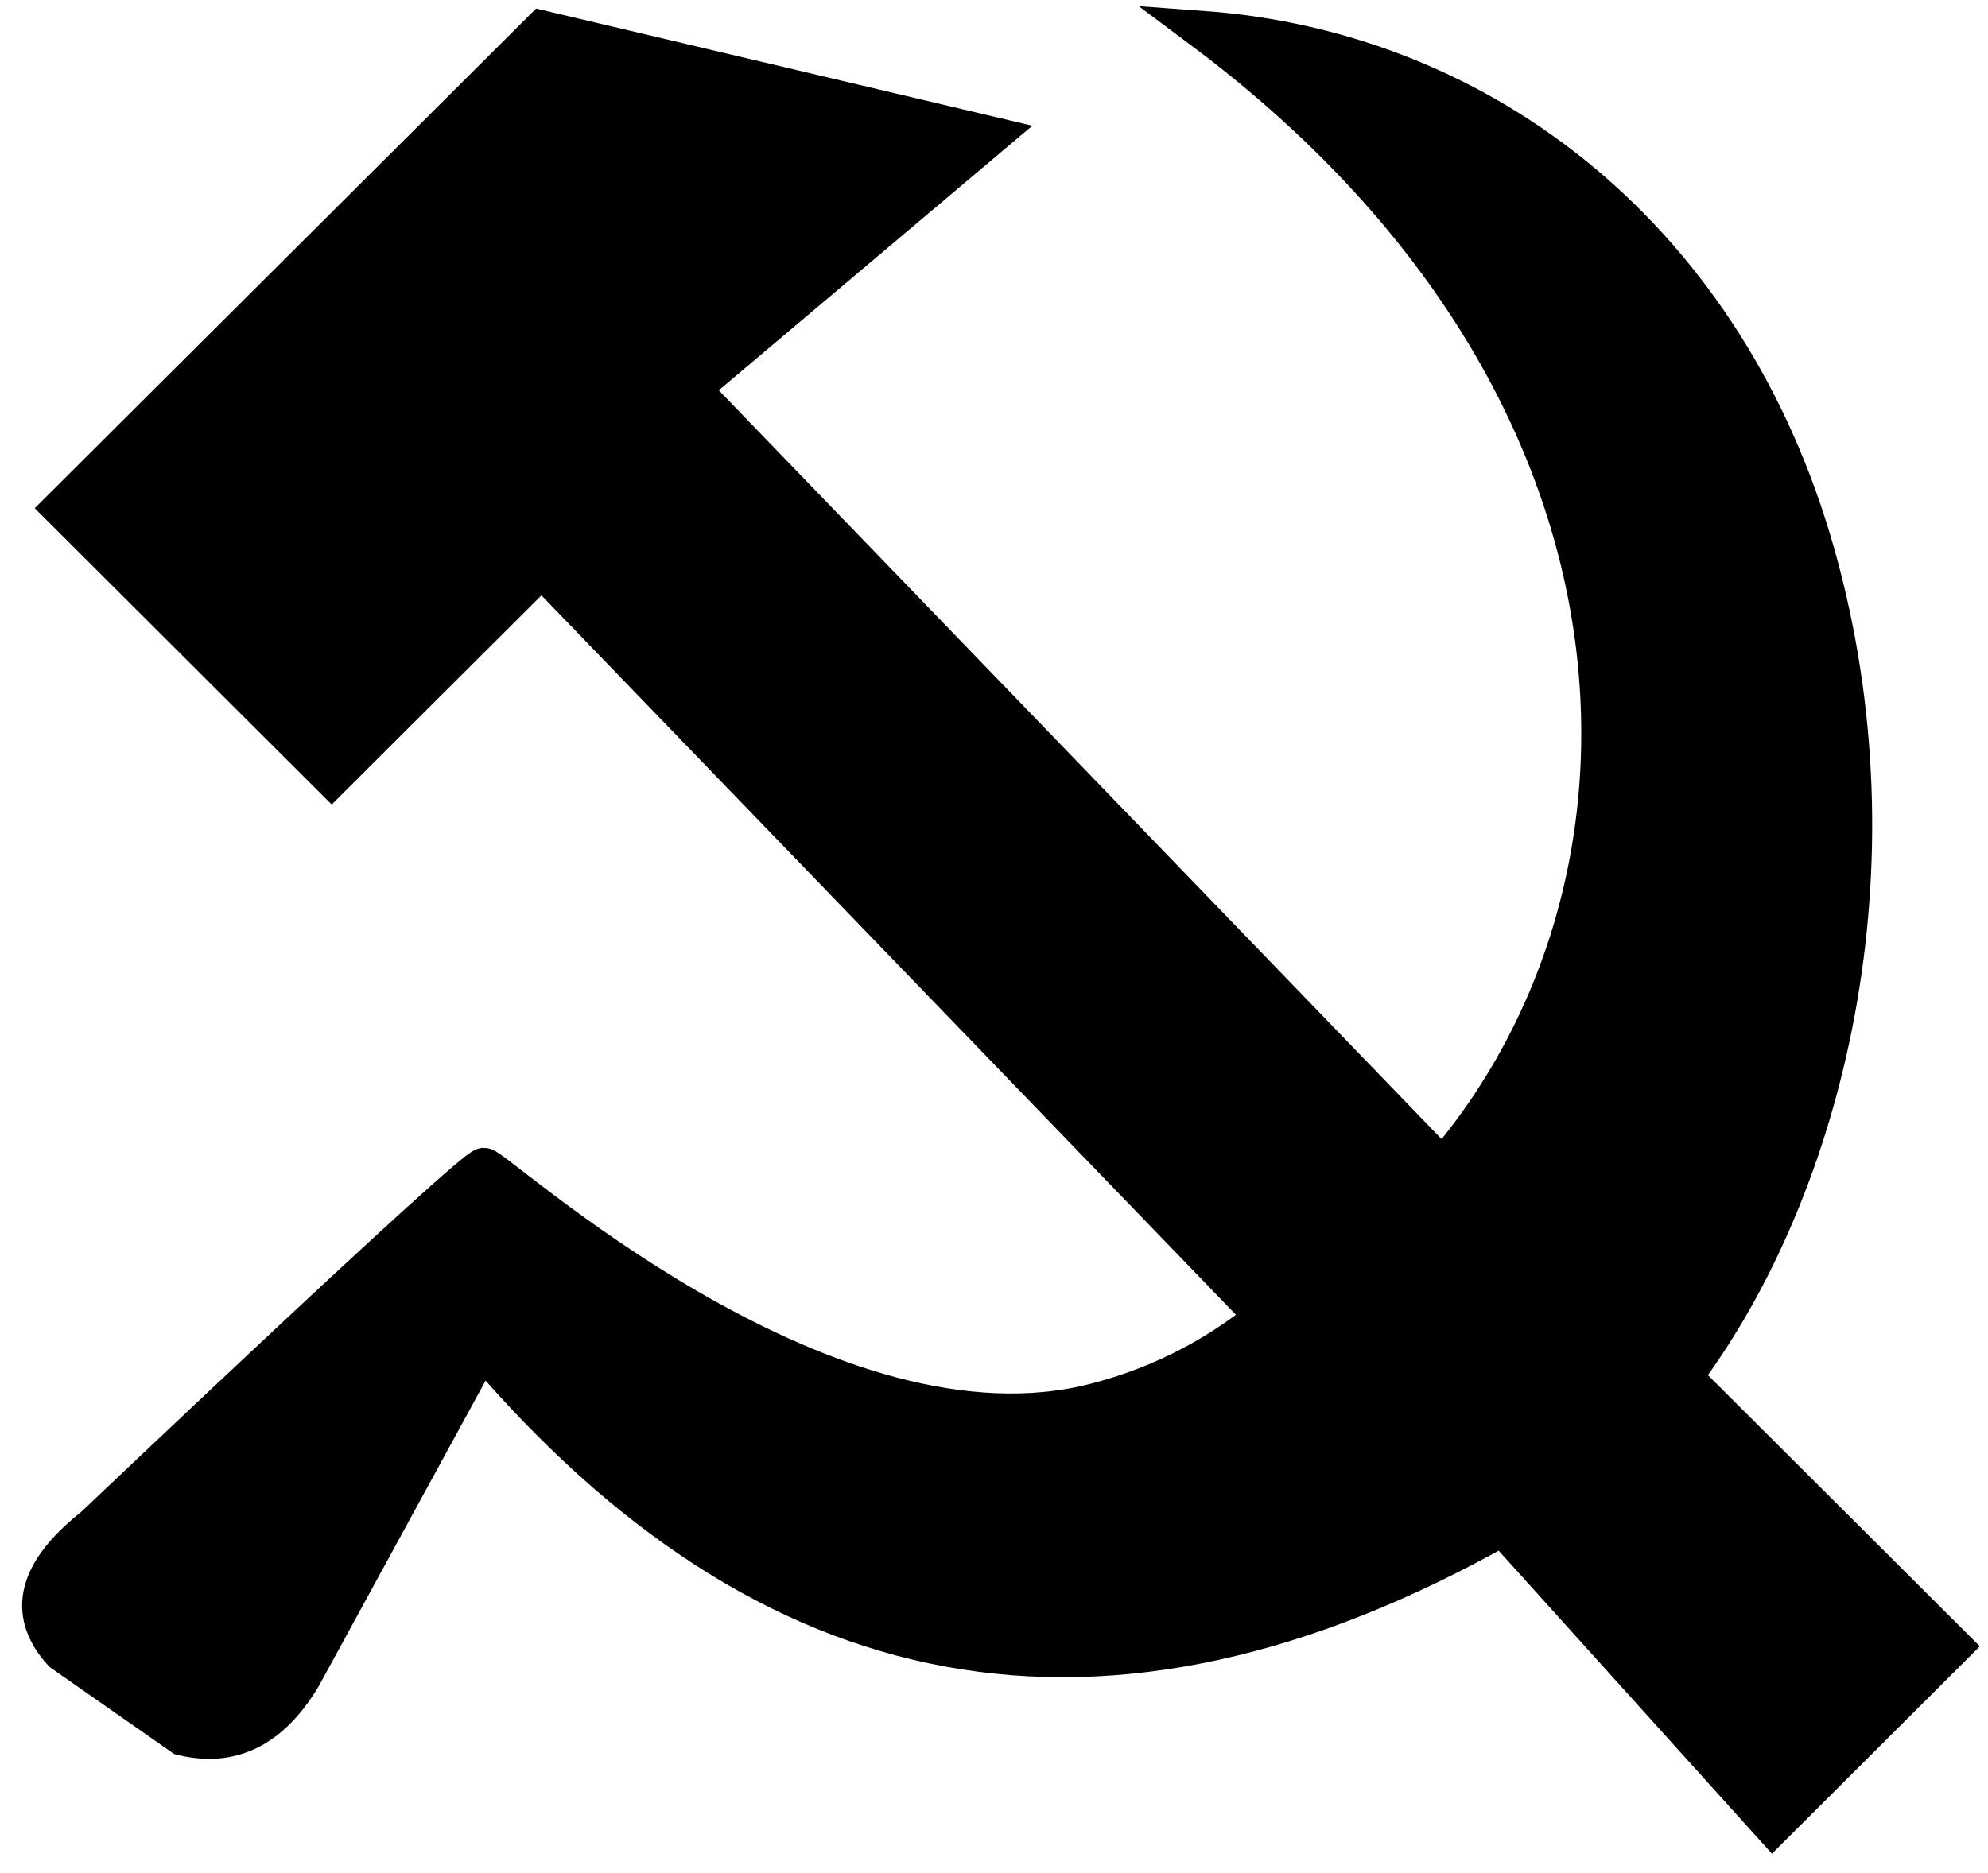 <svg width="52" height="49" viewBox="0 0 52 49" fill="none" xmlns="http://www.w3.org/2000/svg">
<path d="M12.608 35.251C20.07 44.032 28.803 45.868 39.306 39.941L46.368 47.774L51.079 43.074L44.017 36.029C47.758 31.04 49.801 22.673 47.5 14.5C45.199 6.327 38.856 1.323 31.454 0.784C44.017 10.174 44.017 23.274 37.735 30.551L18.07 10.174L25.922 3.548L14.179 0.774L1.616 13.297L8.677 20.343L14.169 14.864L33.074 34.452C31.705 35.576 30.092 36.365 28.363 36.758C21.361 38.294 12.969 30.531 12.659 30.531C12.348 30.531 2.456 39.931 2.456 39.931C0.805 41.238 0.785 42.306 1.626 43.234L4.766 45.429C5.997 45.728 7.057 45.289 7.907 43.862L12.608 35.251Z" fill="black" stroke="black"/>
</svg>

